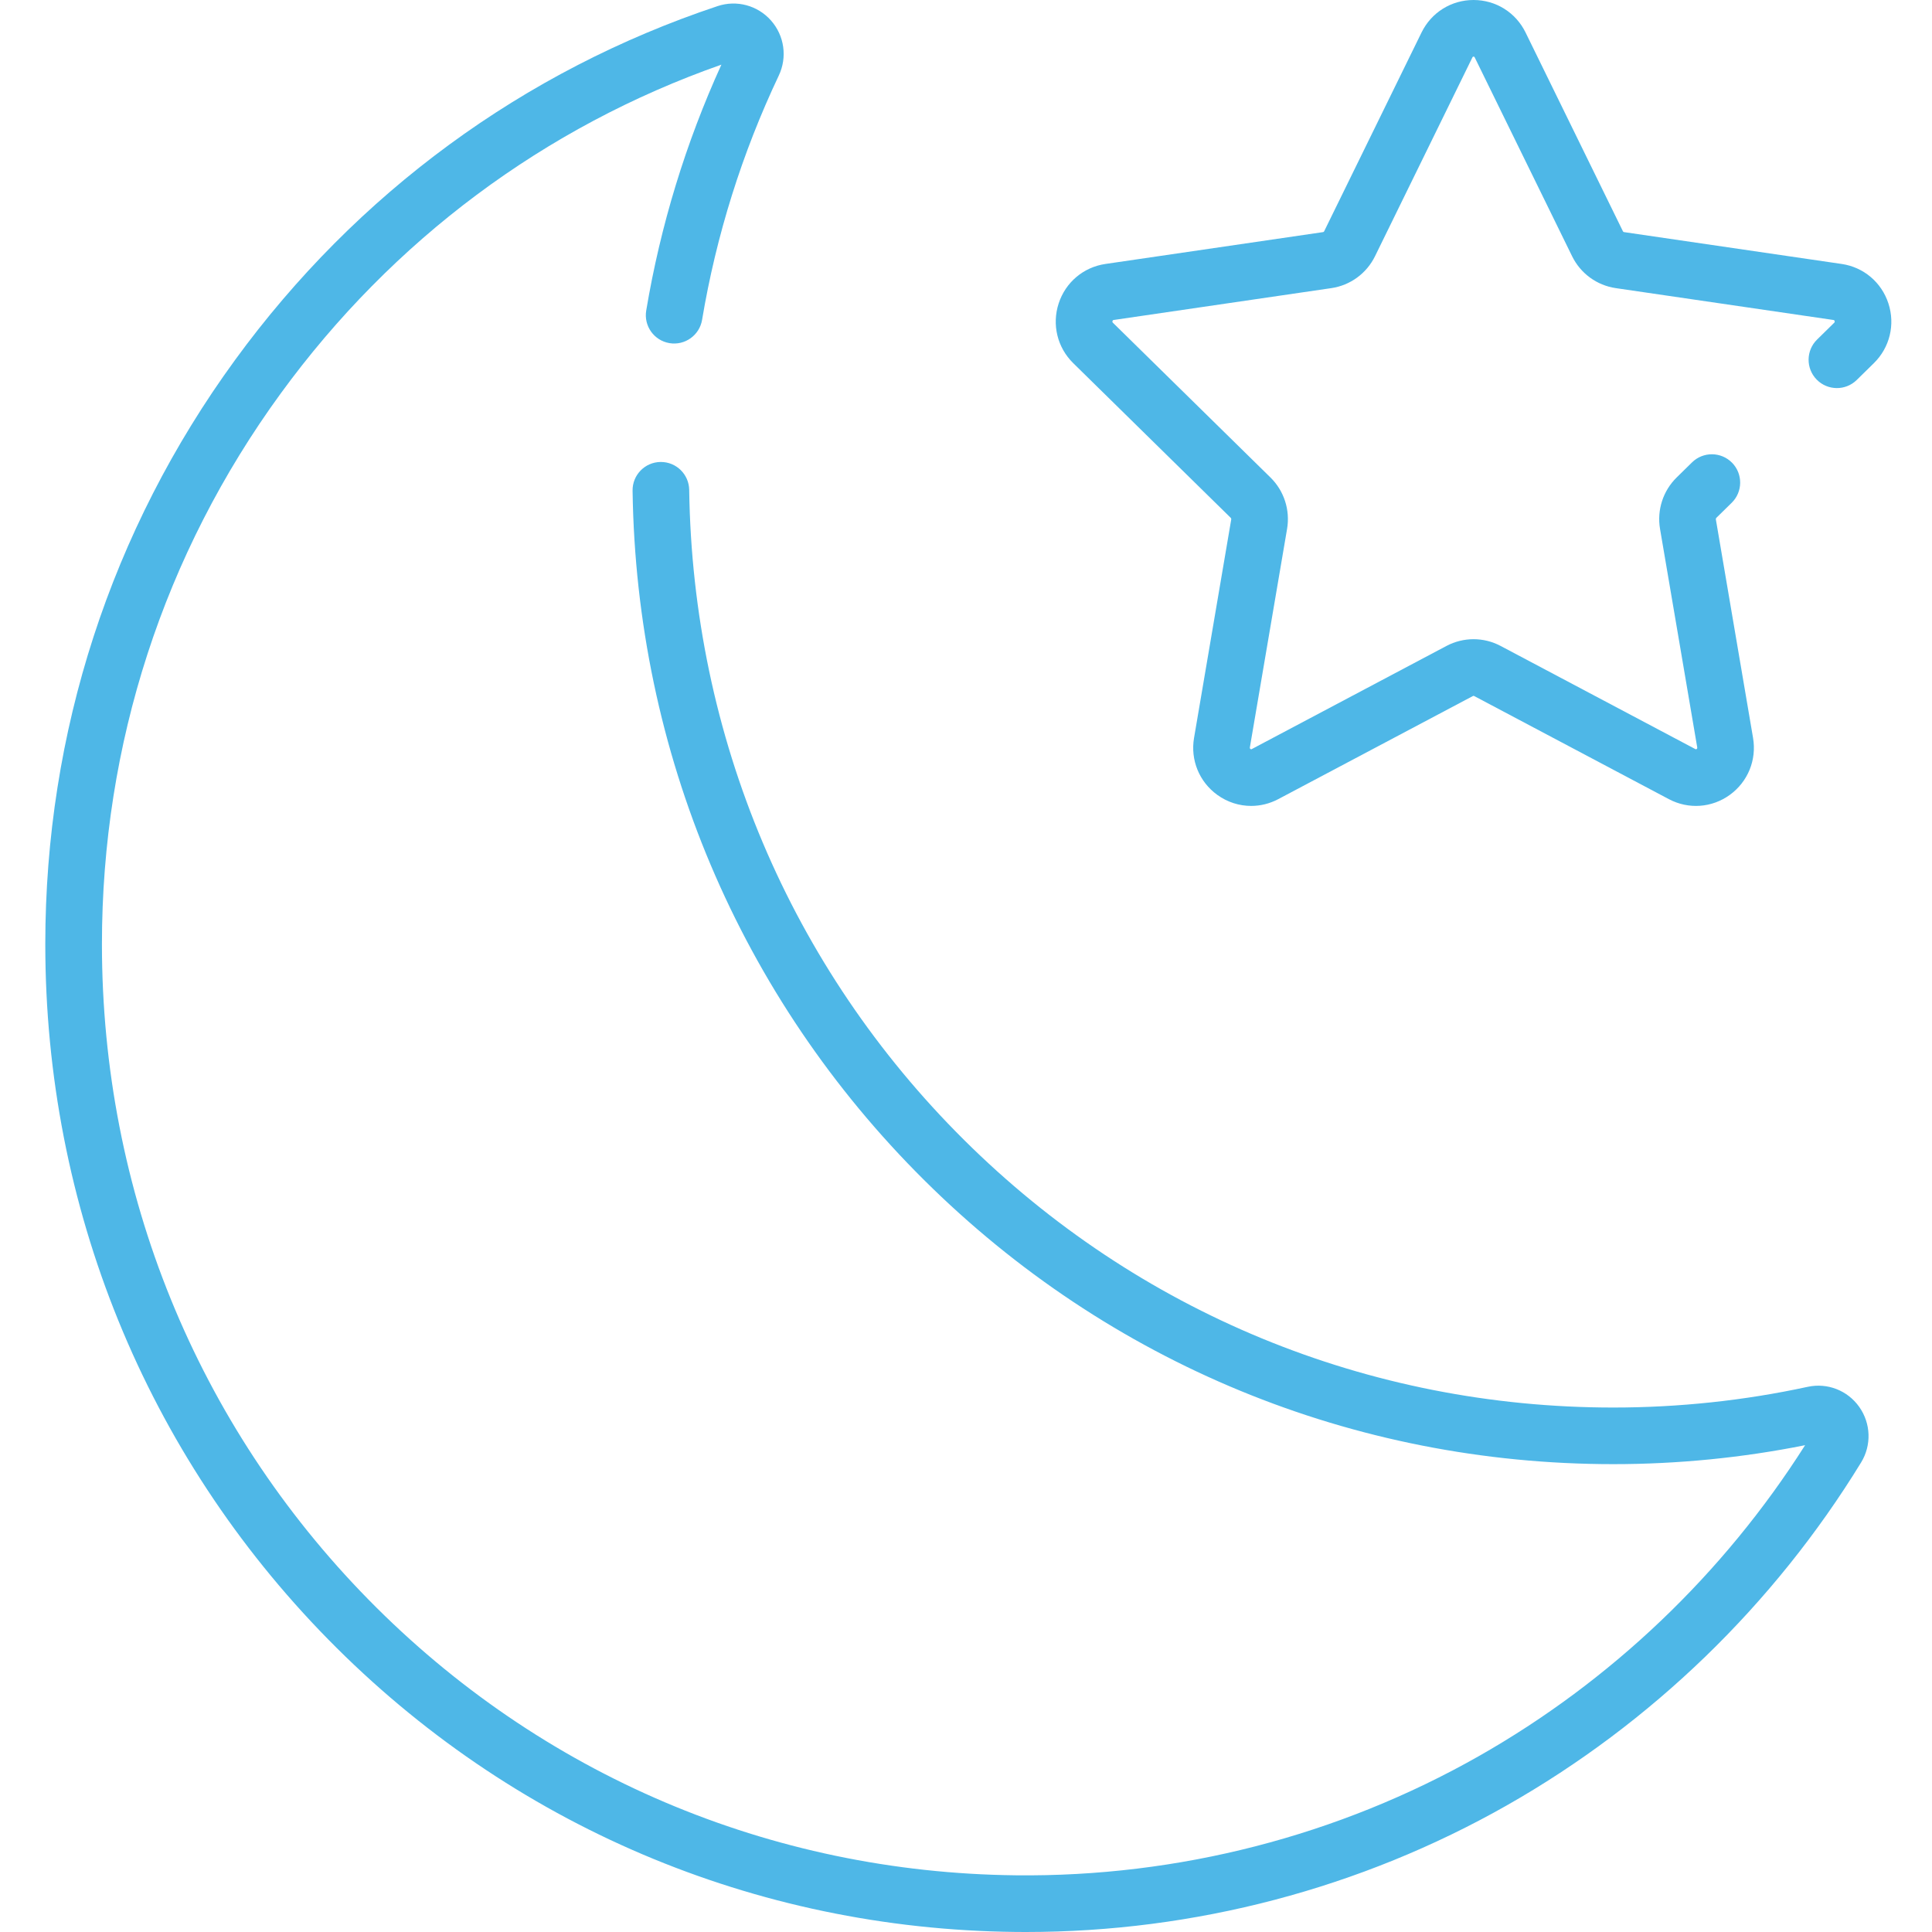 <?xml version="1.0"?>
<svg xmlns="http://www.w3.org/2000/svg" height="512px" viewBox="-12 0 512 512.001" width="512px"><g><path d="m467.074 367.52c-16.816 3.645-34.152 5.492-51.535 5.492-64.91 0-126.016-25.188-172.059-70.922-46.039-45.73-71.906-106.91-72.836-172.266-.059-4.109-3.406-7.398-7.5-7.398-.035 0-.074 0-.109 0-4.145.059-7.453 3.465-7.395 7.609.984 69.305 28.426 134.188 77.266 182.699 48.871 48.547 113.734 75.281 182.633 75.281 17.113 0 34.191-1.688 50.832-5.023-21.637 34.094-51.457 62.527-86.441 82.387-37.238 21.137-79.676 32.066-122.695 31.598-65.078-.703-126.008-26.648-171.562-73.047-45.566-46.414-70.66-108.113-70.66-173.727 0-52.941 16.387-103.41 47.387-145.945 29.602-40.613 69.914-70.672 116.777-87.125-9.449 20.734-16.148 42.637-19.922 65.156-.688 4.09 2.07 7.957 6.16 8.645 4.082.684 7.953-2.074 8.641-6.16 3.762-22.445 10.602-44.23 20.332-64.758 2.297-4.848 1.484-10.578-2.074-14.594-3.539-3.996-9.094-5.488-14.145-3.805-51.441 17.145-95.668 49.582-127.898 93.805-32.887 45.121-50.27 98.645-50.27 154.781 0 69.574 26.621 135.008 74.961 184.242 48.355 49.258 113.027 76.793 182.109 77.539.938.012 1.867.016 2.805.016 44.715 0 88.734-11.582 127.461-33.566 38.301-21.742 70.762-53.16 93.871-90.863 2.805-4.578 2.605-10.363-.504-14.746-3.086-4.348-8.434-6.434-13.629-5.305zm0 0" data-original="#000000" class="active-path" data-old_color="#4eb7e7" fill="#4eb7e7"/><path d="m488.449 80.414c-1.828-5.602-6.57-9.609-12.383-10.461l-57.703-8.445c-.109-.016-.211-.098-.266-.207l-25.805-52.684c-2.605-5.316-7.887-8.617-13.789-8.617-5.898 0-11.18 3.301-13.785 8.617l-25.805 52.68c-.059.113-.156.191-.27.211l-57.703 8.445c-5.809.852-10.555 4.859-12.383 10.457-1.832 5.625-.355 11.691 3.859 15.828l41.754 41.008c.098.098.145.25.121.395l-9.855 57.902c-1 5.852 1.363 11.641 6.164 15.113 2.68 1.938 5.812 2.922 8.965 2.922 2.449 0 4.91-.594 7.184-1.797l51.609-27.336c.094-.047.203-.051.293 0l51.613 27.336c5.195 2.754 11.383 2.32 16.148-1.125 4.797-3.473 7.16-9.262 6.164-15.113l-9.855-57.902c-.027-.145.02-.297.117-.395l4.078-4c2.957-2.902 3.004-7.652.102-10.613-2.906-2.957-7.656-3-10.613-.098l-4.078 4.004c-3.605 3.539-5.25 8.629-4.402 13.621l9.859 57.902c.023.137.047.277-.164.43-.16.117-.215.09-.332.027l-51.613-27.34c-4.488-2.379-9.848-2.375-14.34 0l-51.609 27.34c-.117.062-.172.09-.332-.027-.211-.152-.188-.293-.164-.43l9.859-57.902c.848-4.992-.797-10.082-4.402-13.621l-41.754-41.008c-.09-.09-.191-.191-.105-.465.078-.23.176-.246.289-.266l57.707-8.445c5.012-.734 9.336-3.898 11.57-8.457l25.805-52.68c.062-.129.102-.211.309-.211.207 0 .246.082.309.211l25.805 52.68c2.234 4.562 6.559 7.723 11.57 8.457l57.703 8.445c.113.02.215.031.289.266.09.273-.012.375-.102.465l-4.539 4.457c-2.957 2.902-3 7.656-.098 10.613 2.906 2.957 7.656 3 10.613.094l4.539-4.457c4.211-4.137 5.688-10.203 3.852-15.824zm0 0" data-original="#000000" class="active-path" data-old_color="#4eb7e7" fill="#4eb7e7"/></g> </svg>
